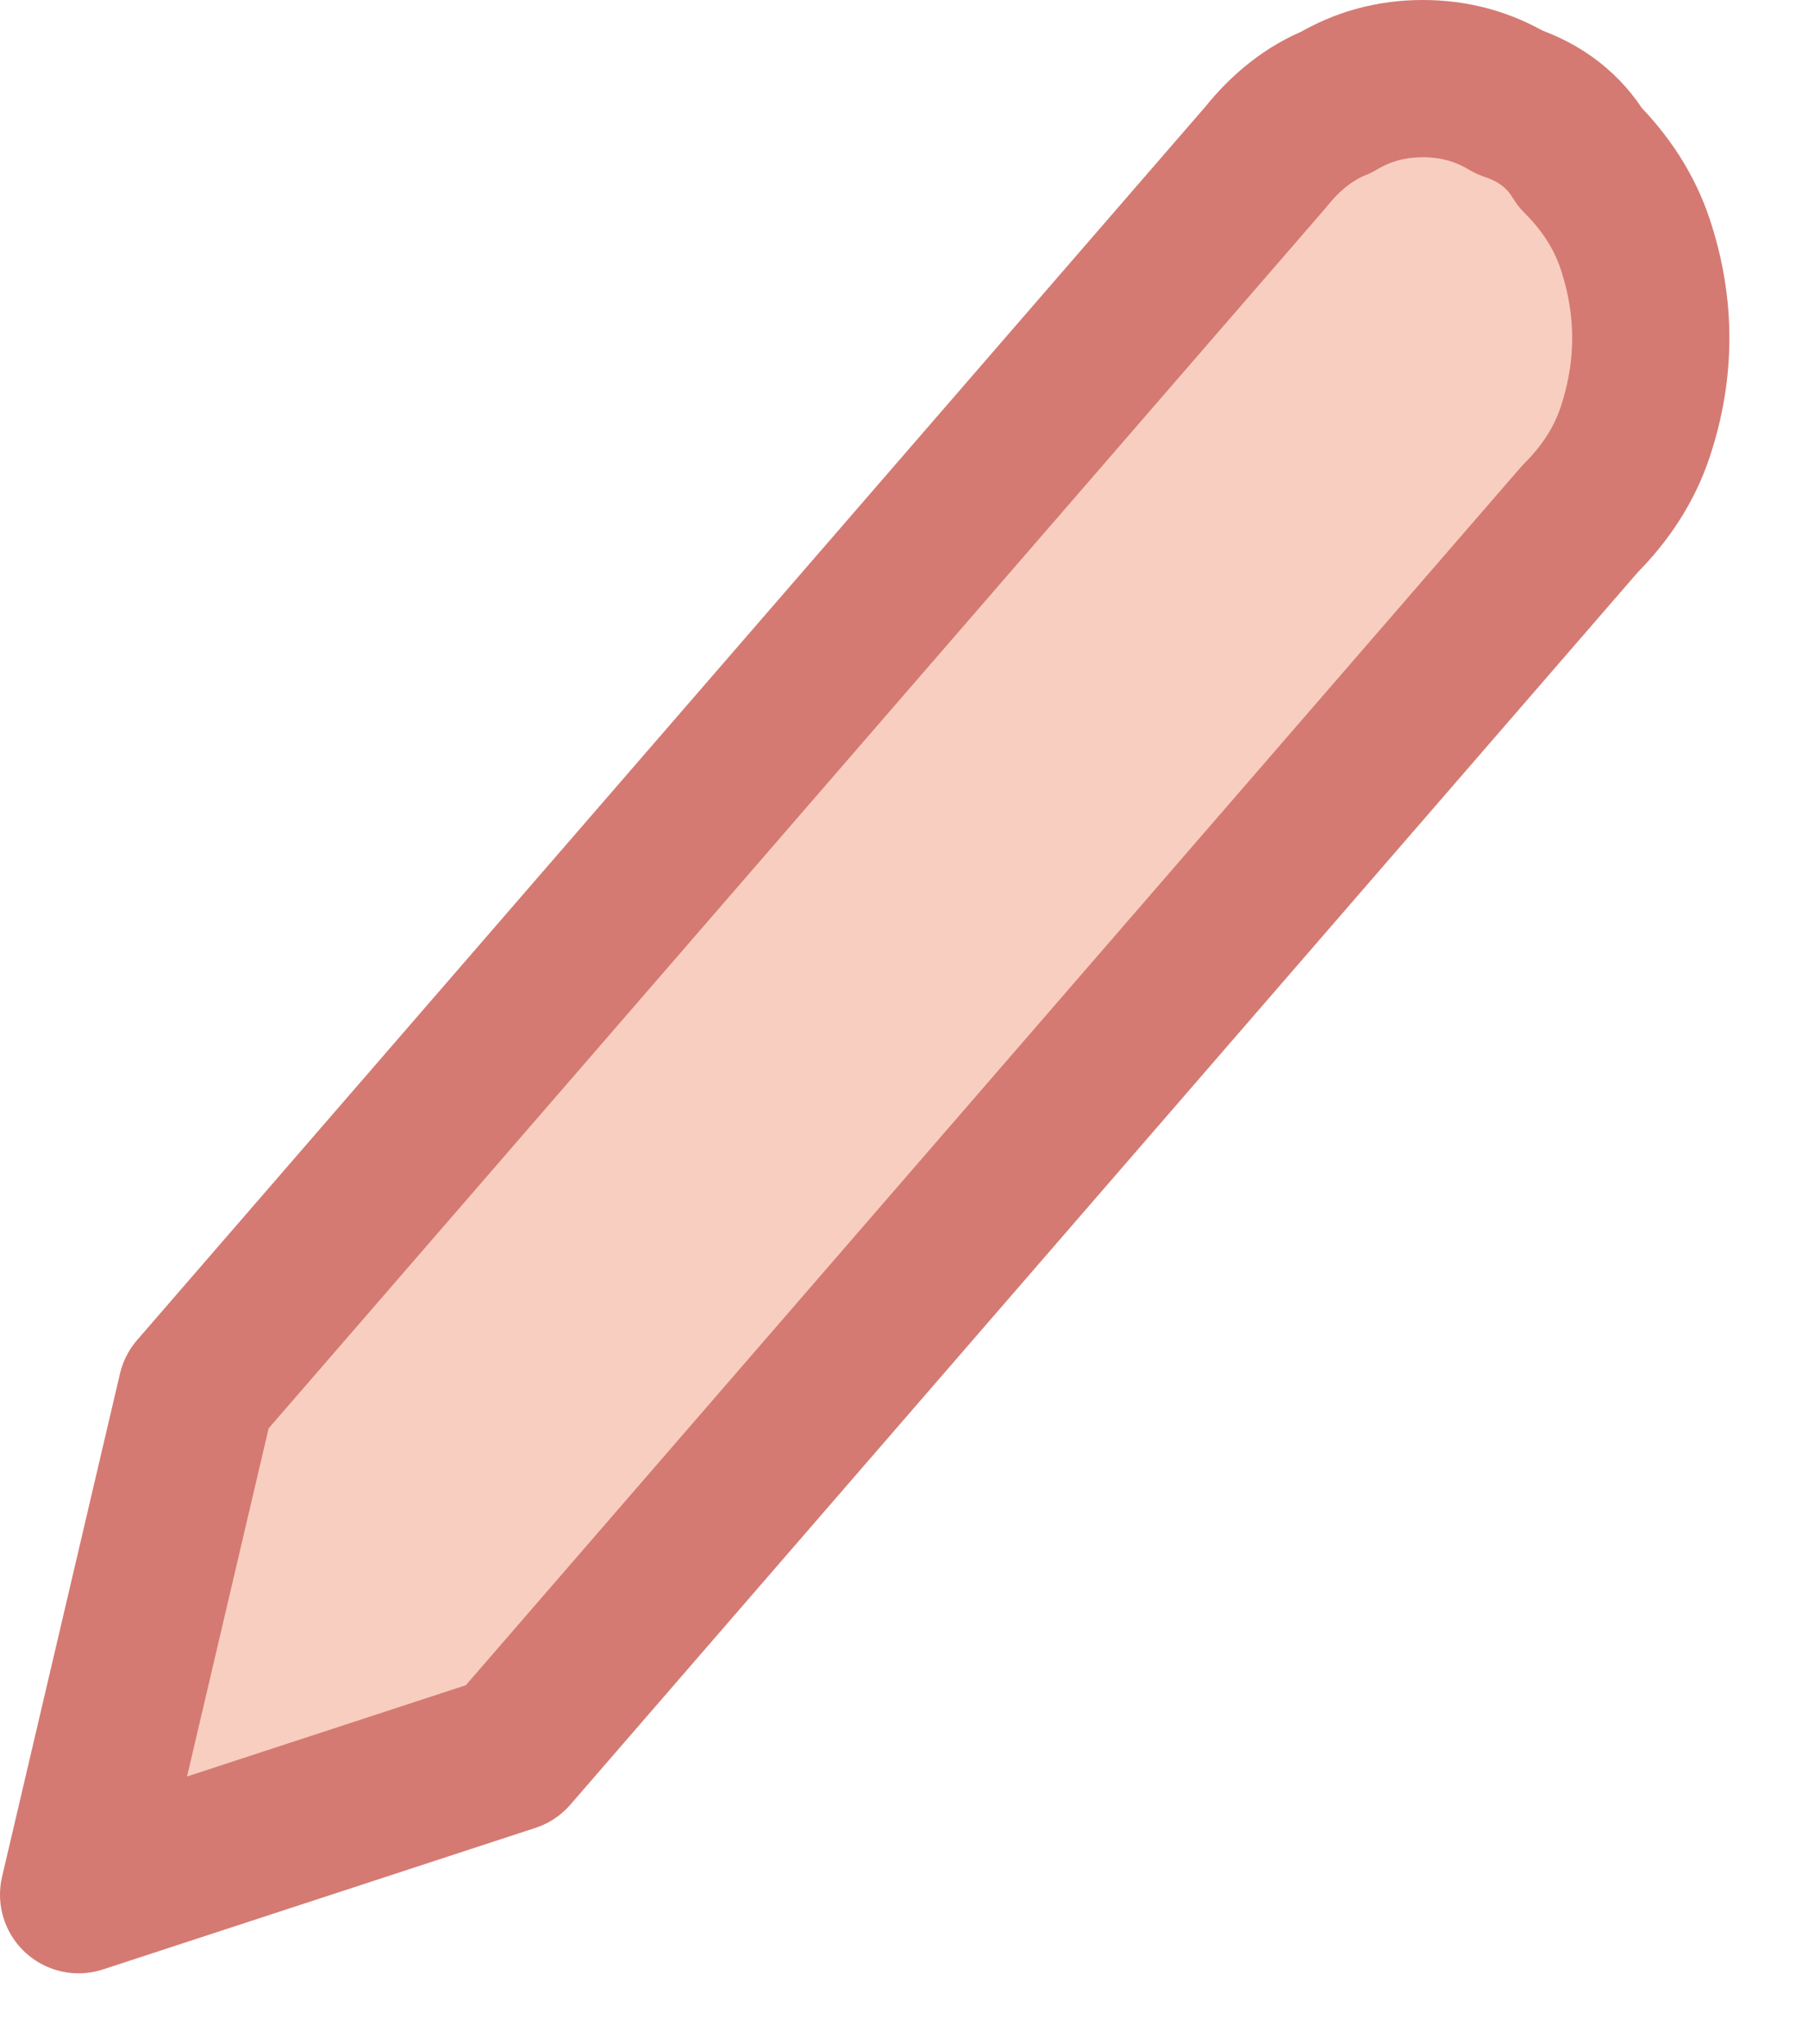 <svg version="1.2" xmlns="http://www.w3.org/2000/svg" viewBox="0 0 23 26" width="23" height="26">
	<title>Icon feather-edit-2-svg</title>
	<style>
		.s0 { fill: #f8cec0;stroke: #d47a72;stroke-linecap: round;stroke-linejoin: round;stroke-width: 2 } 
	</style>
	<path id="Icon_feather-edit-2" class="s0" d="m16.1 2q0.4-0.5 0.9-0.7 0.5-0.3 1.1-0.3 0.6 0 1.1 0.3 0.6 0.2 0.9 0.7 0.5 0.5 0.7 1.1 0.2 0.6 0.2 1.2 0 0.6-0.2 1.2-0.2 0.6-0.7 1.1l-13.6 15.7-5.5 1.8 1.5-6.4z"/>
</svg>